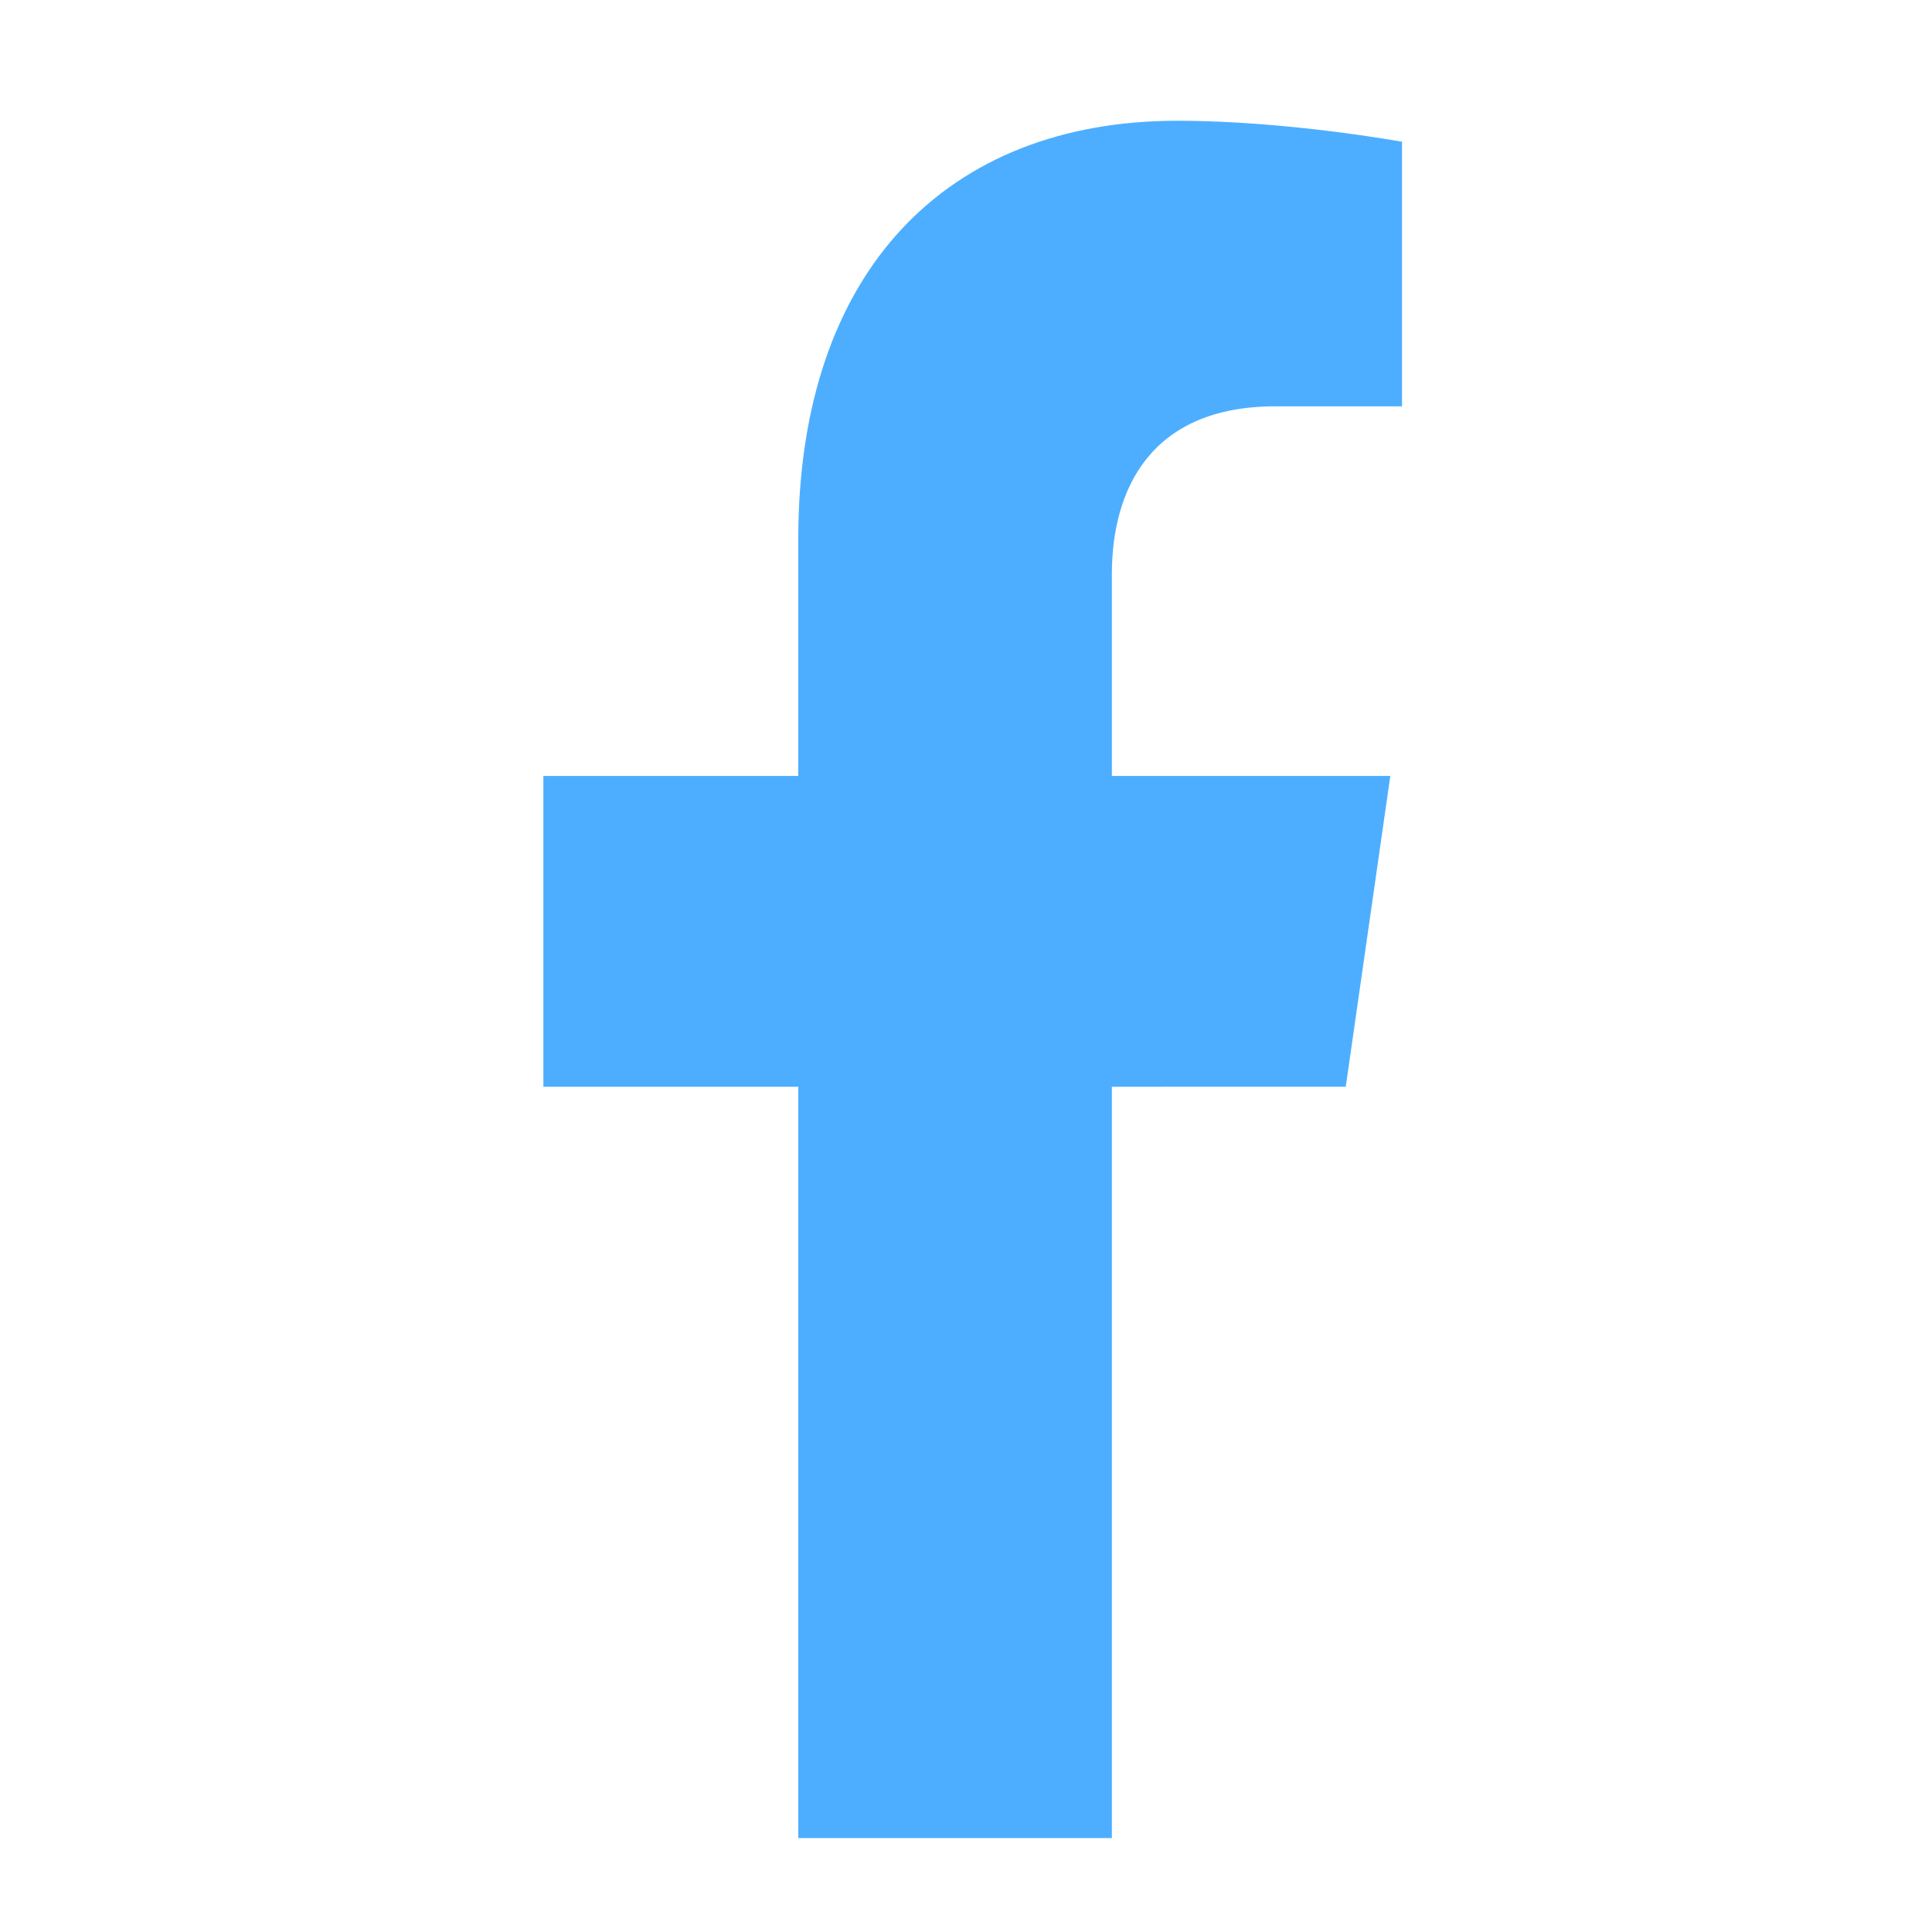 <svg xmlns="http://www.w3.org/2000/svg" width="32" height="32" viewBox="0 0 32 32" fill="none"><path d="M22.29 17.999L23.028 12.852H18.416V9.511C18.416 8.103 19.06 6.73 21.126 6.73H23.222V2.348C23.222 2.348 21.32 2 19.501 2C15.704 2 13.222 4.466 13.222 8.929V12.852H9V18H13.222V30.444H18.416V18L22.29 17.999Z" fill="#4DAEFF"></path></svg>